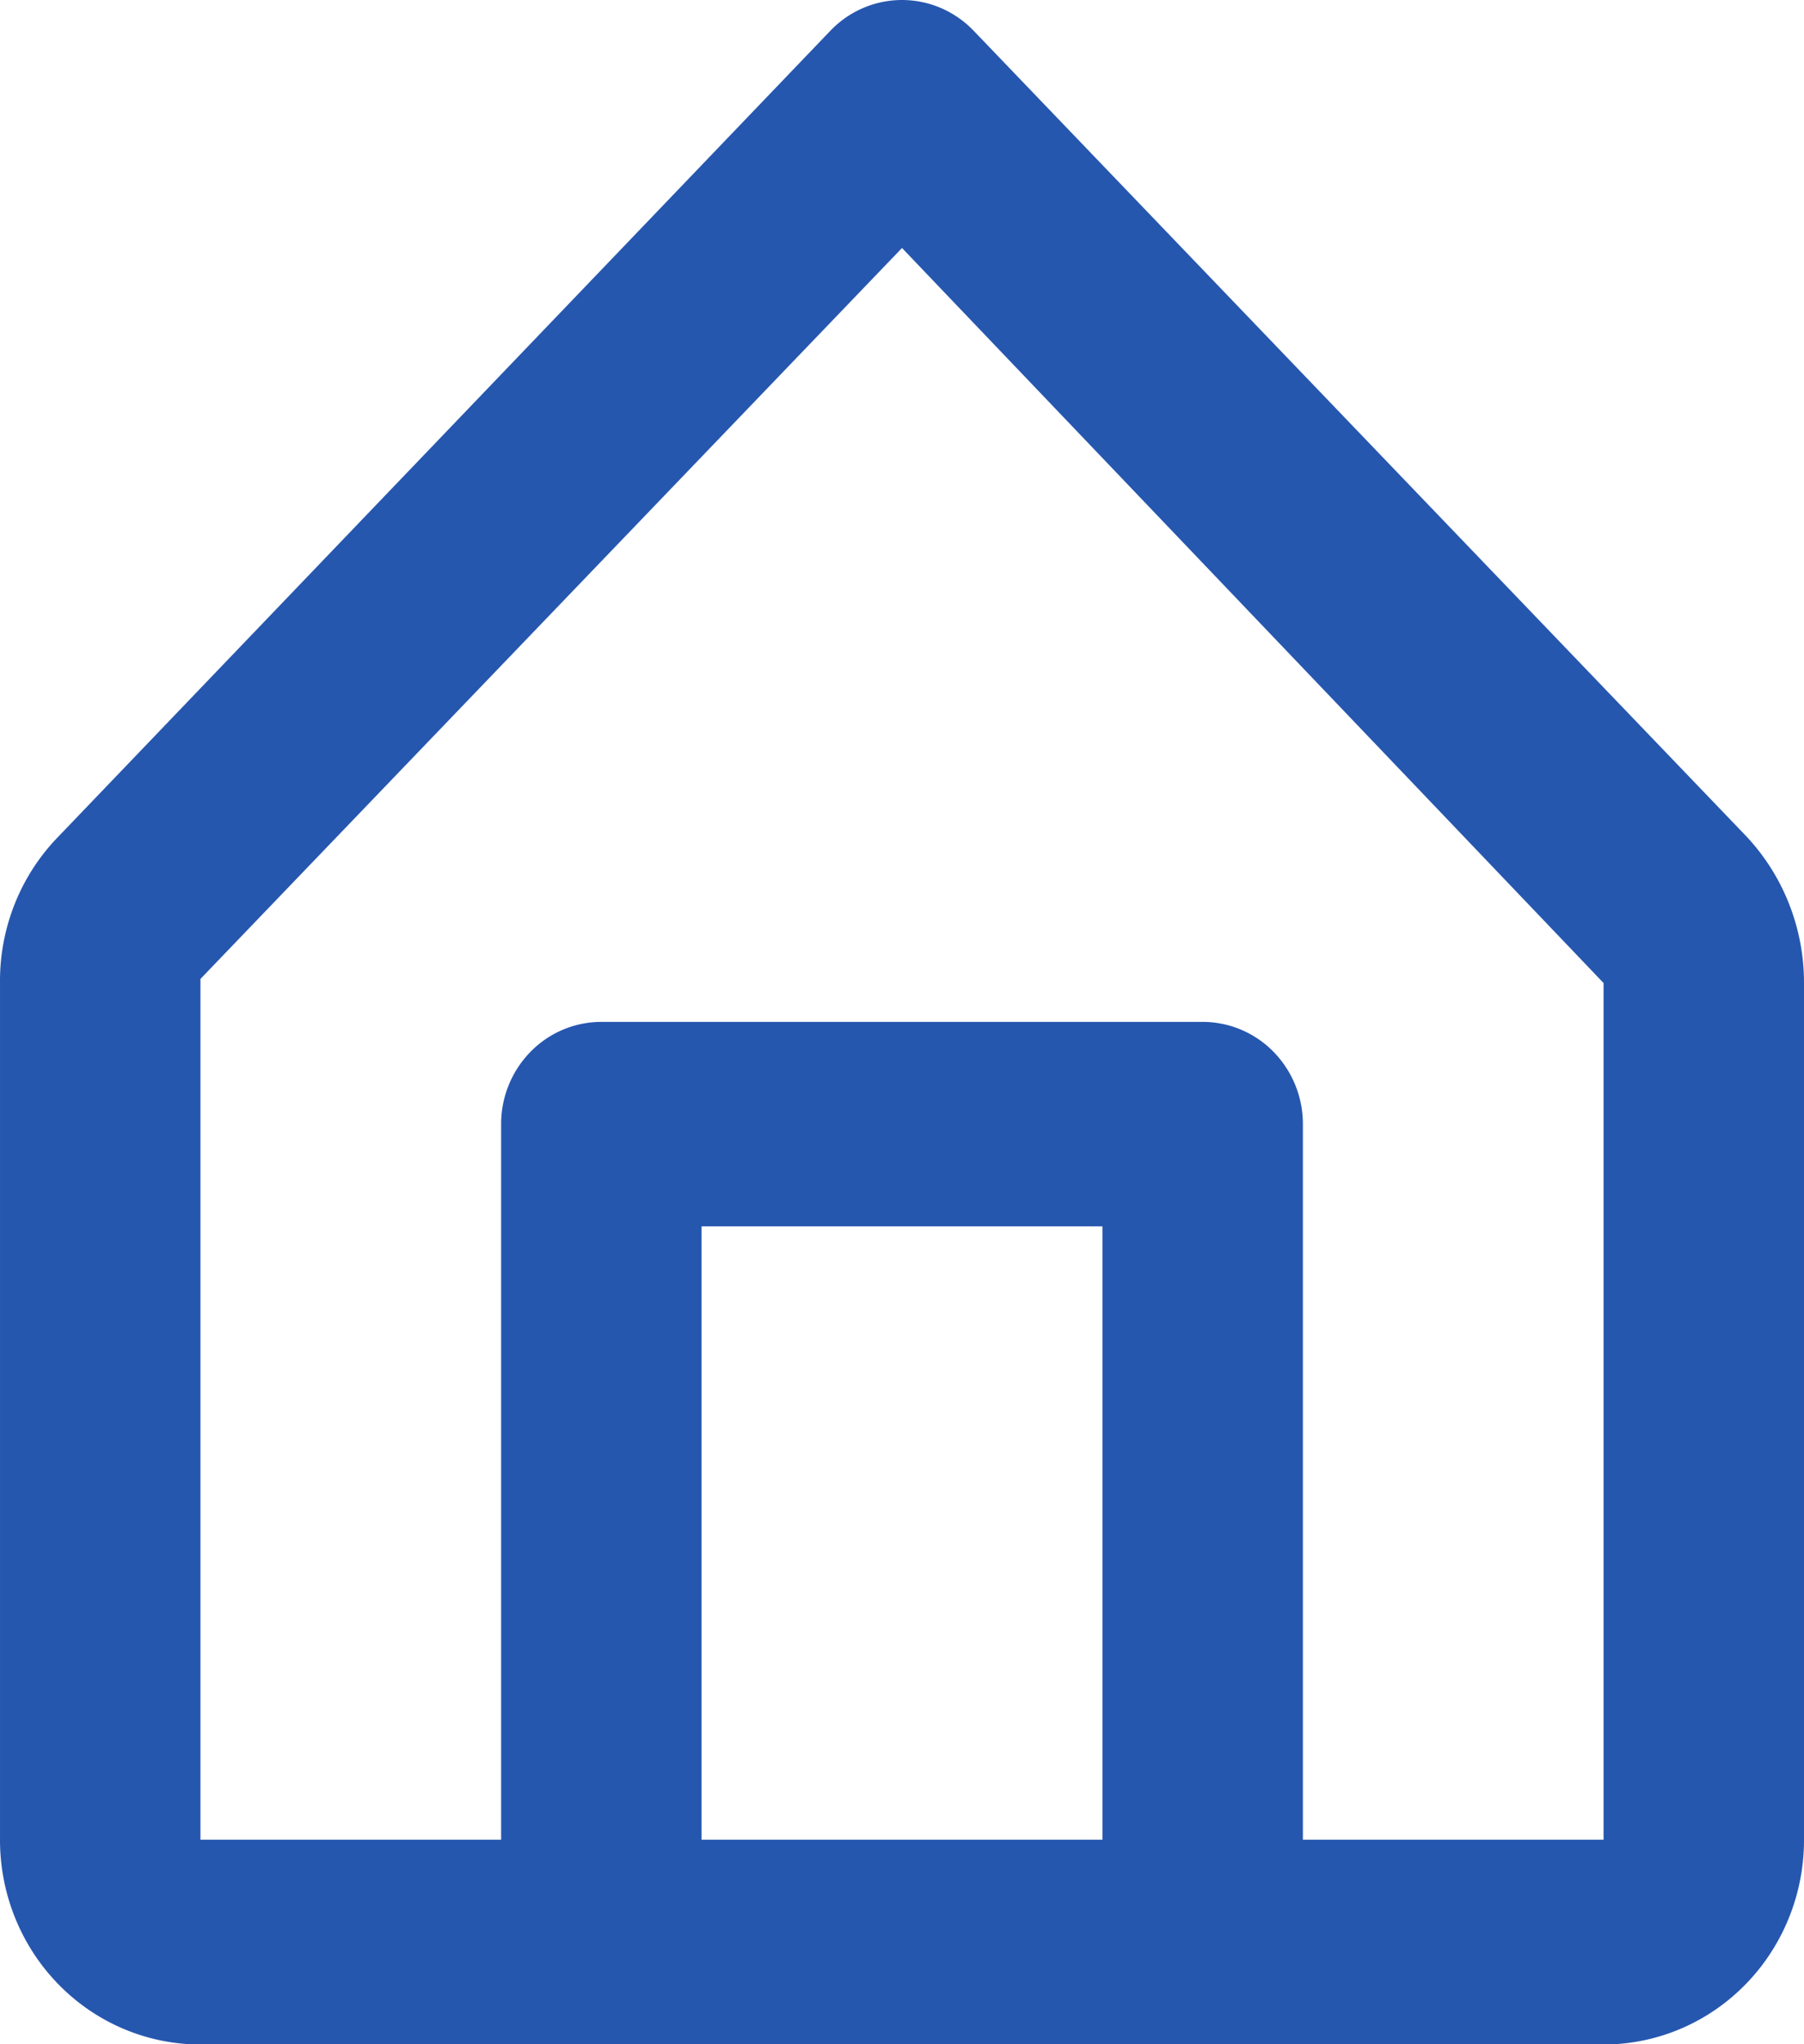 <svg width="158" height="179" viewBox="0 0 158 179" fill="none" xmlns="http://www.w3.org/2000/svg"><path d="M152.909 73.189L85.233 2.648a8.77 8.77 0 0 0-2.857-1.96 8.63 8.63 0 0 0-6.751 0 8.77 8.77 0 0 0-2.857 1.96L5.092 73.278a17.936 17.936 0 0 0-3.805 5.88 18.216 18.216 0 0 0-1.286 6.921v75.017c-.007 4.583 1.71 8.994 4.796 12.324 3.086 3.331 7.307 5.328 11.794 5.58H141.41c4.487-.252 8.708-2.249 11.794-5.58 3.086-3.33 4.803-7.741 4.796-12.324V86.079c.007-4.807-1.819-9.43-5.091-12.89zm-91.464 87.907v-53.711h35.11v53.711h-35.11zm79 0h-26.334V98.433a9.04 9.04 0 0 0-2.571-6.33 8.69 8.69 0 0 0-6.206-2.622H52.667a8.69 8.69 0 0 0-6.206 2.622 9.043 9.043 0 0 0-2.571 6.33v62.663H17.556V85.721l61.445-64.005 61.444 64.363v75.017z" fill="#2657AF"/></svg>